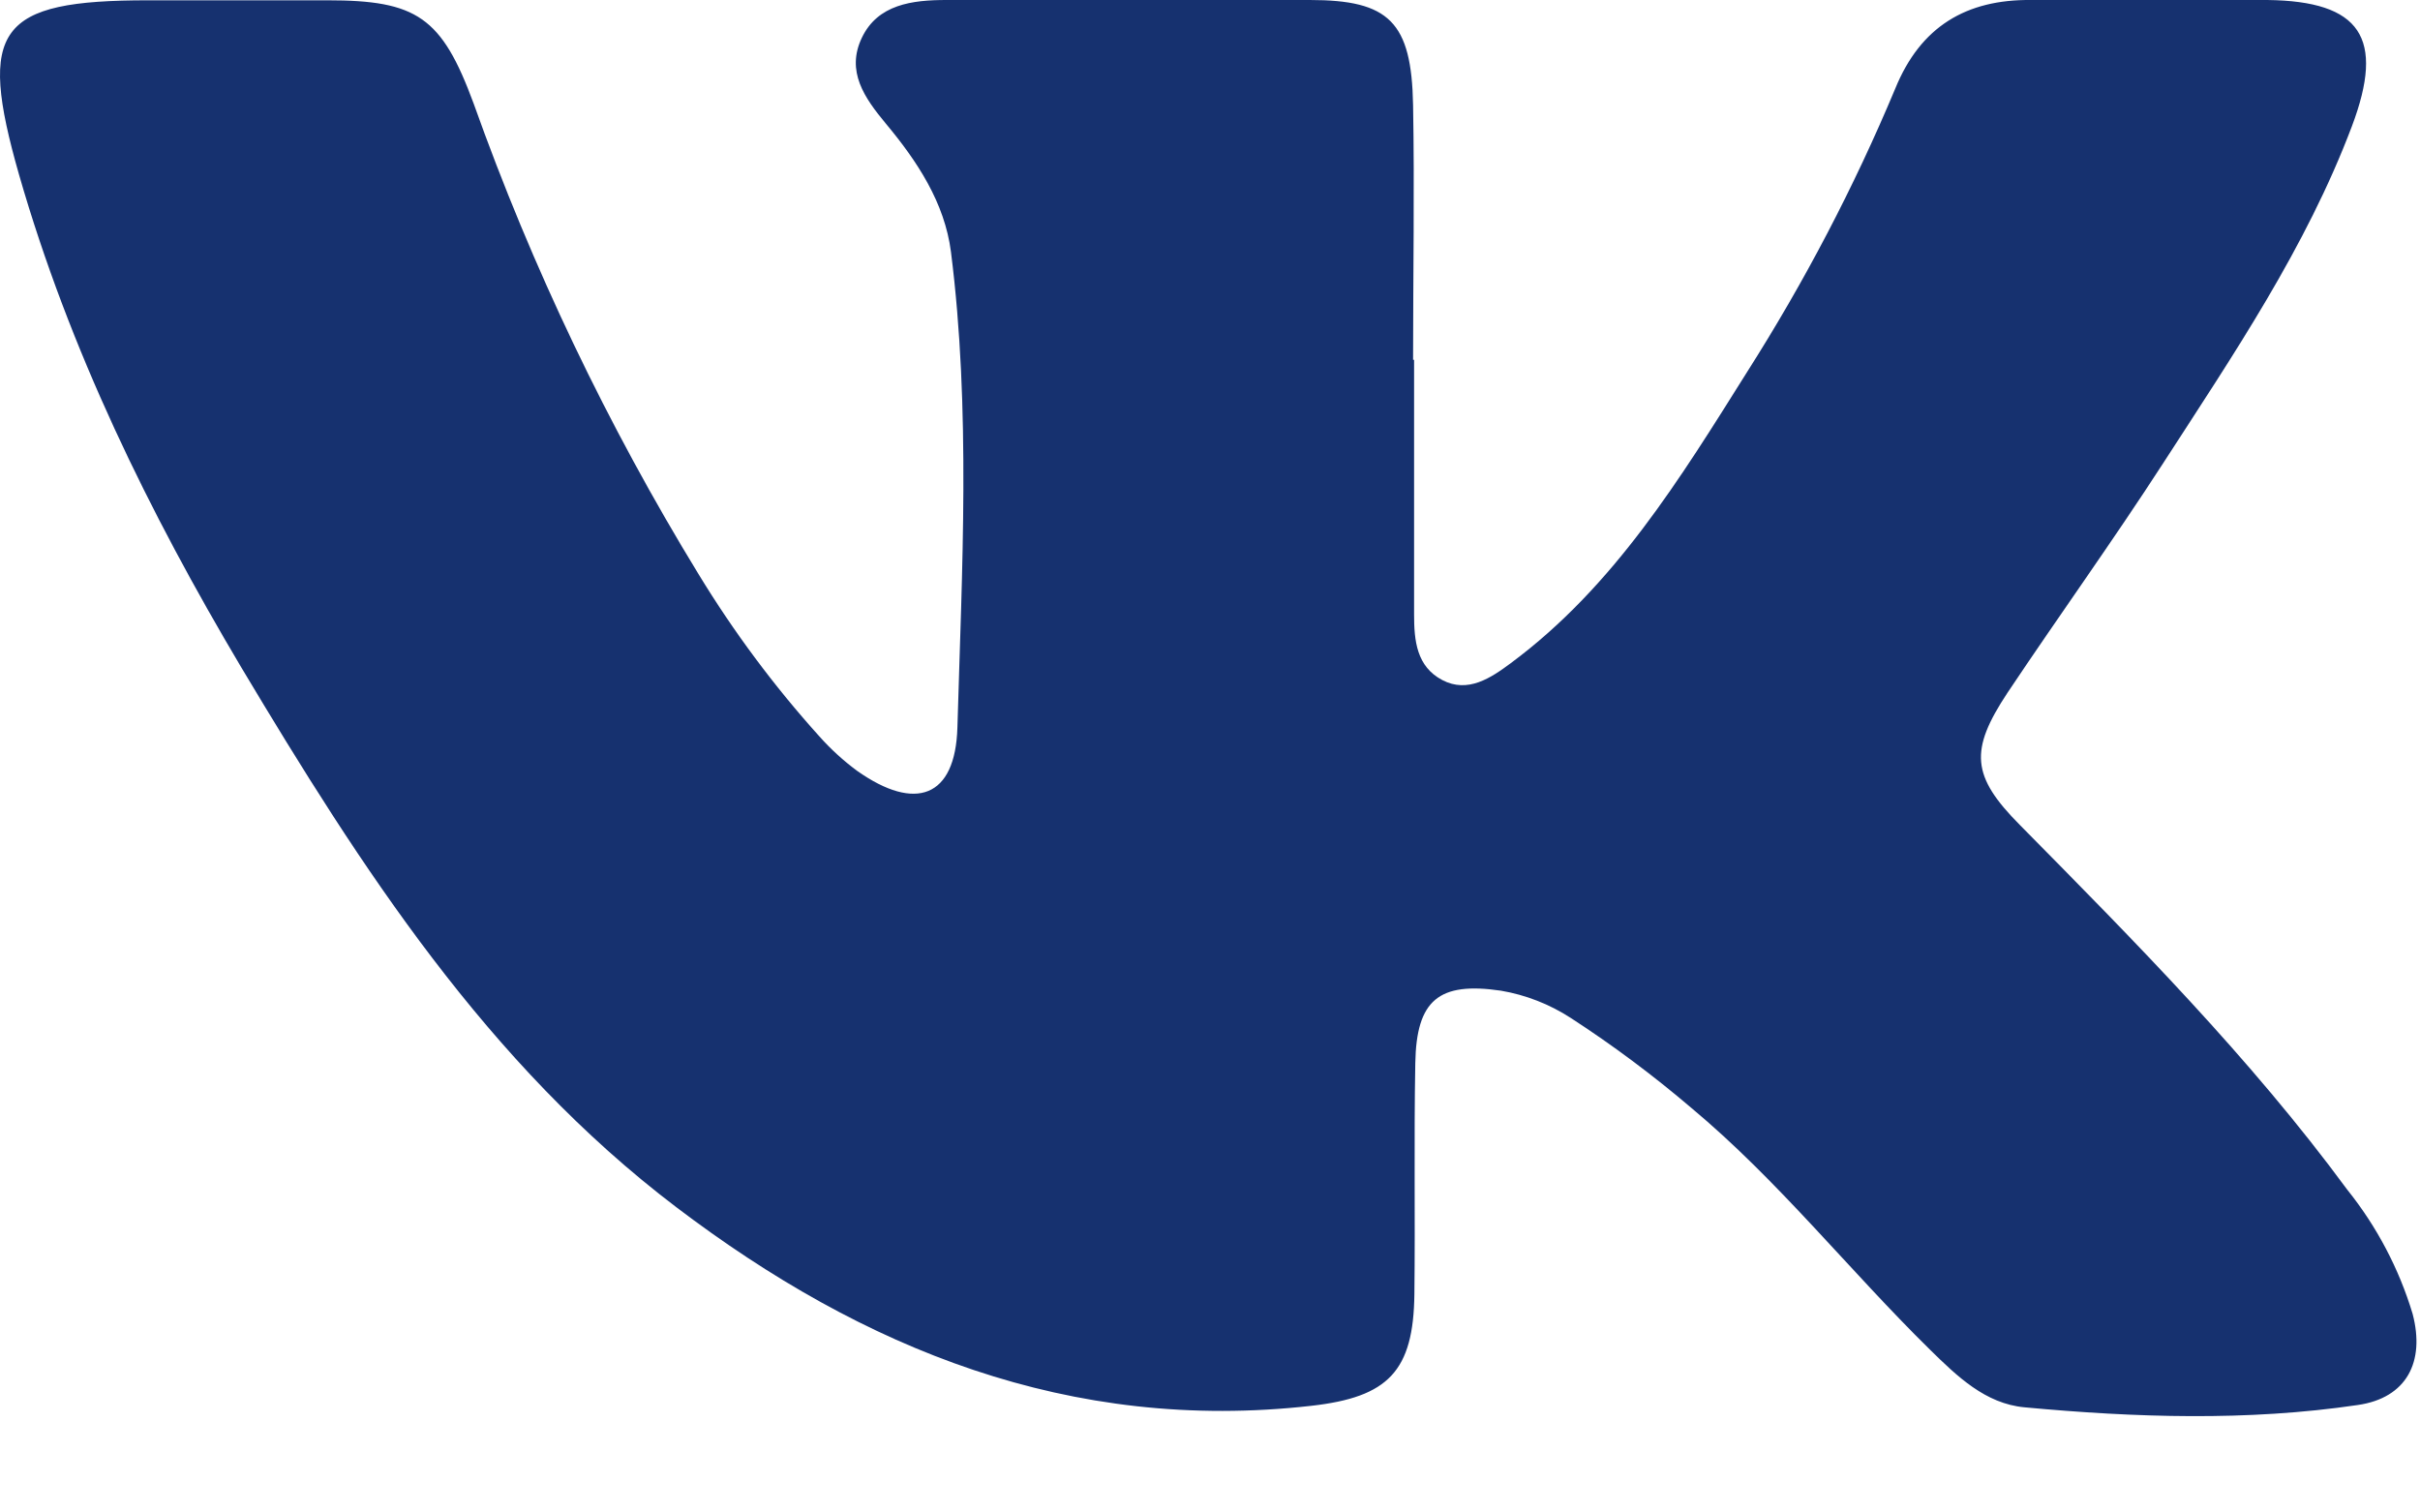 <svg width="24" height="15" viewBox="0 0 24 15" fill="none" xmlns="http://www.w3.org/2000/svg">
<path d="M14.024 3.568C14.024 4.411 14.024 5.253 14.024 6.095C14.024 6.355 14.049 6.61 14.303 6.744C14.557 6.878 14.785 6.724 14.984 6.576C16.01 5.815 16.663 4.745 17.326 3.69C17.895 2.796 18.388 1.854 18.797 0.876C19.047 0.265 19.498 -0.007 20.145 0C20.925 0 21.704 0 22.485 0C23.413 0.011 23.655 0.375 23.325 1.251C22.87 2.457 22.149 3.517 21.456 4.589C20.956 5.362 20.419 6.107 19.908 6.872C19.532 7.441 19.549 7.696 20.033 8.183C21.171 9.336 22.313 10.487 23.278 11.798C23.571 12.163 23.792 12.582 23.927 13.031C24.052 13.507 23.867 13.864 23.384 13.934C22.286 14.096 21.178 14.059 20.078 13.957C19.689 13.921 19.409 13.649 19.138 13.383C18.338 12.597 17.637 11.708 16.774 10.988C16.395 10.665 15.995 10.366 15.577 10.095C15.367 9.959 15.132 9.867 14.885 9.825C14.27 9.735 14.047 9.916 14.036 10.543C14.022 11.306 14.036 12.07 14.027 12.835C14.018 13.599 13.768 13.856 13.005 13.942C10.616 14.212 8.564 13.382 6.708 11.973C4.831 10.549 3.58 8.605 2.393 6.619C1.476 5.076 0.688 3.468 0.189 1.733C-0.226 0.282 -0.024 0.003 1.47 0.003H3.248C4.134 0.003 4.381 0.169 4.697 1.026C5.277 2.654 6.025 4.218 6.927 5.693C7.276 6.266 7.677 6.805 8.126 7.303C8.239 7.43 8.365 7.545 8.502 7.646C9.078 8.052 9.475 7.912 9.495 7.214C9.54 5.643 9.629 4.066 9.431 2.498C9.368 2.009 9.097 1.599 8.782 1.222C8.575 0.972 8.388 0.708 8.547 0.375C8.705 0.043 9.047 0 9.387 0C10.588 0 11.789 0 12.99 0C13.777 0 13.999 0.217 14.014 1.043C14.029 1.87 14.014 2.727 14.014 3.569L14.024 3.568Z" fill="#16316F"/>
</svg>
